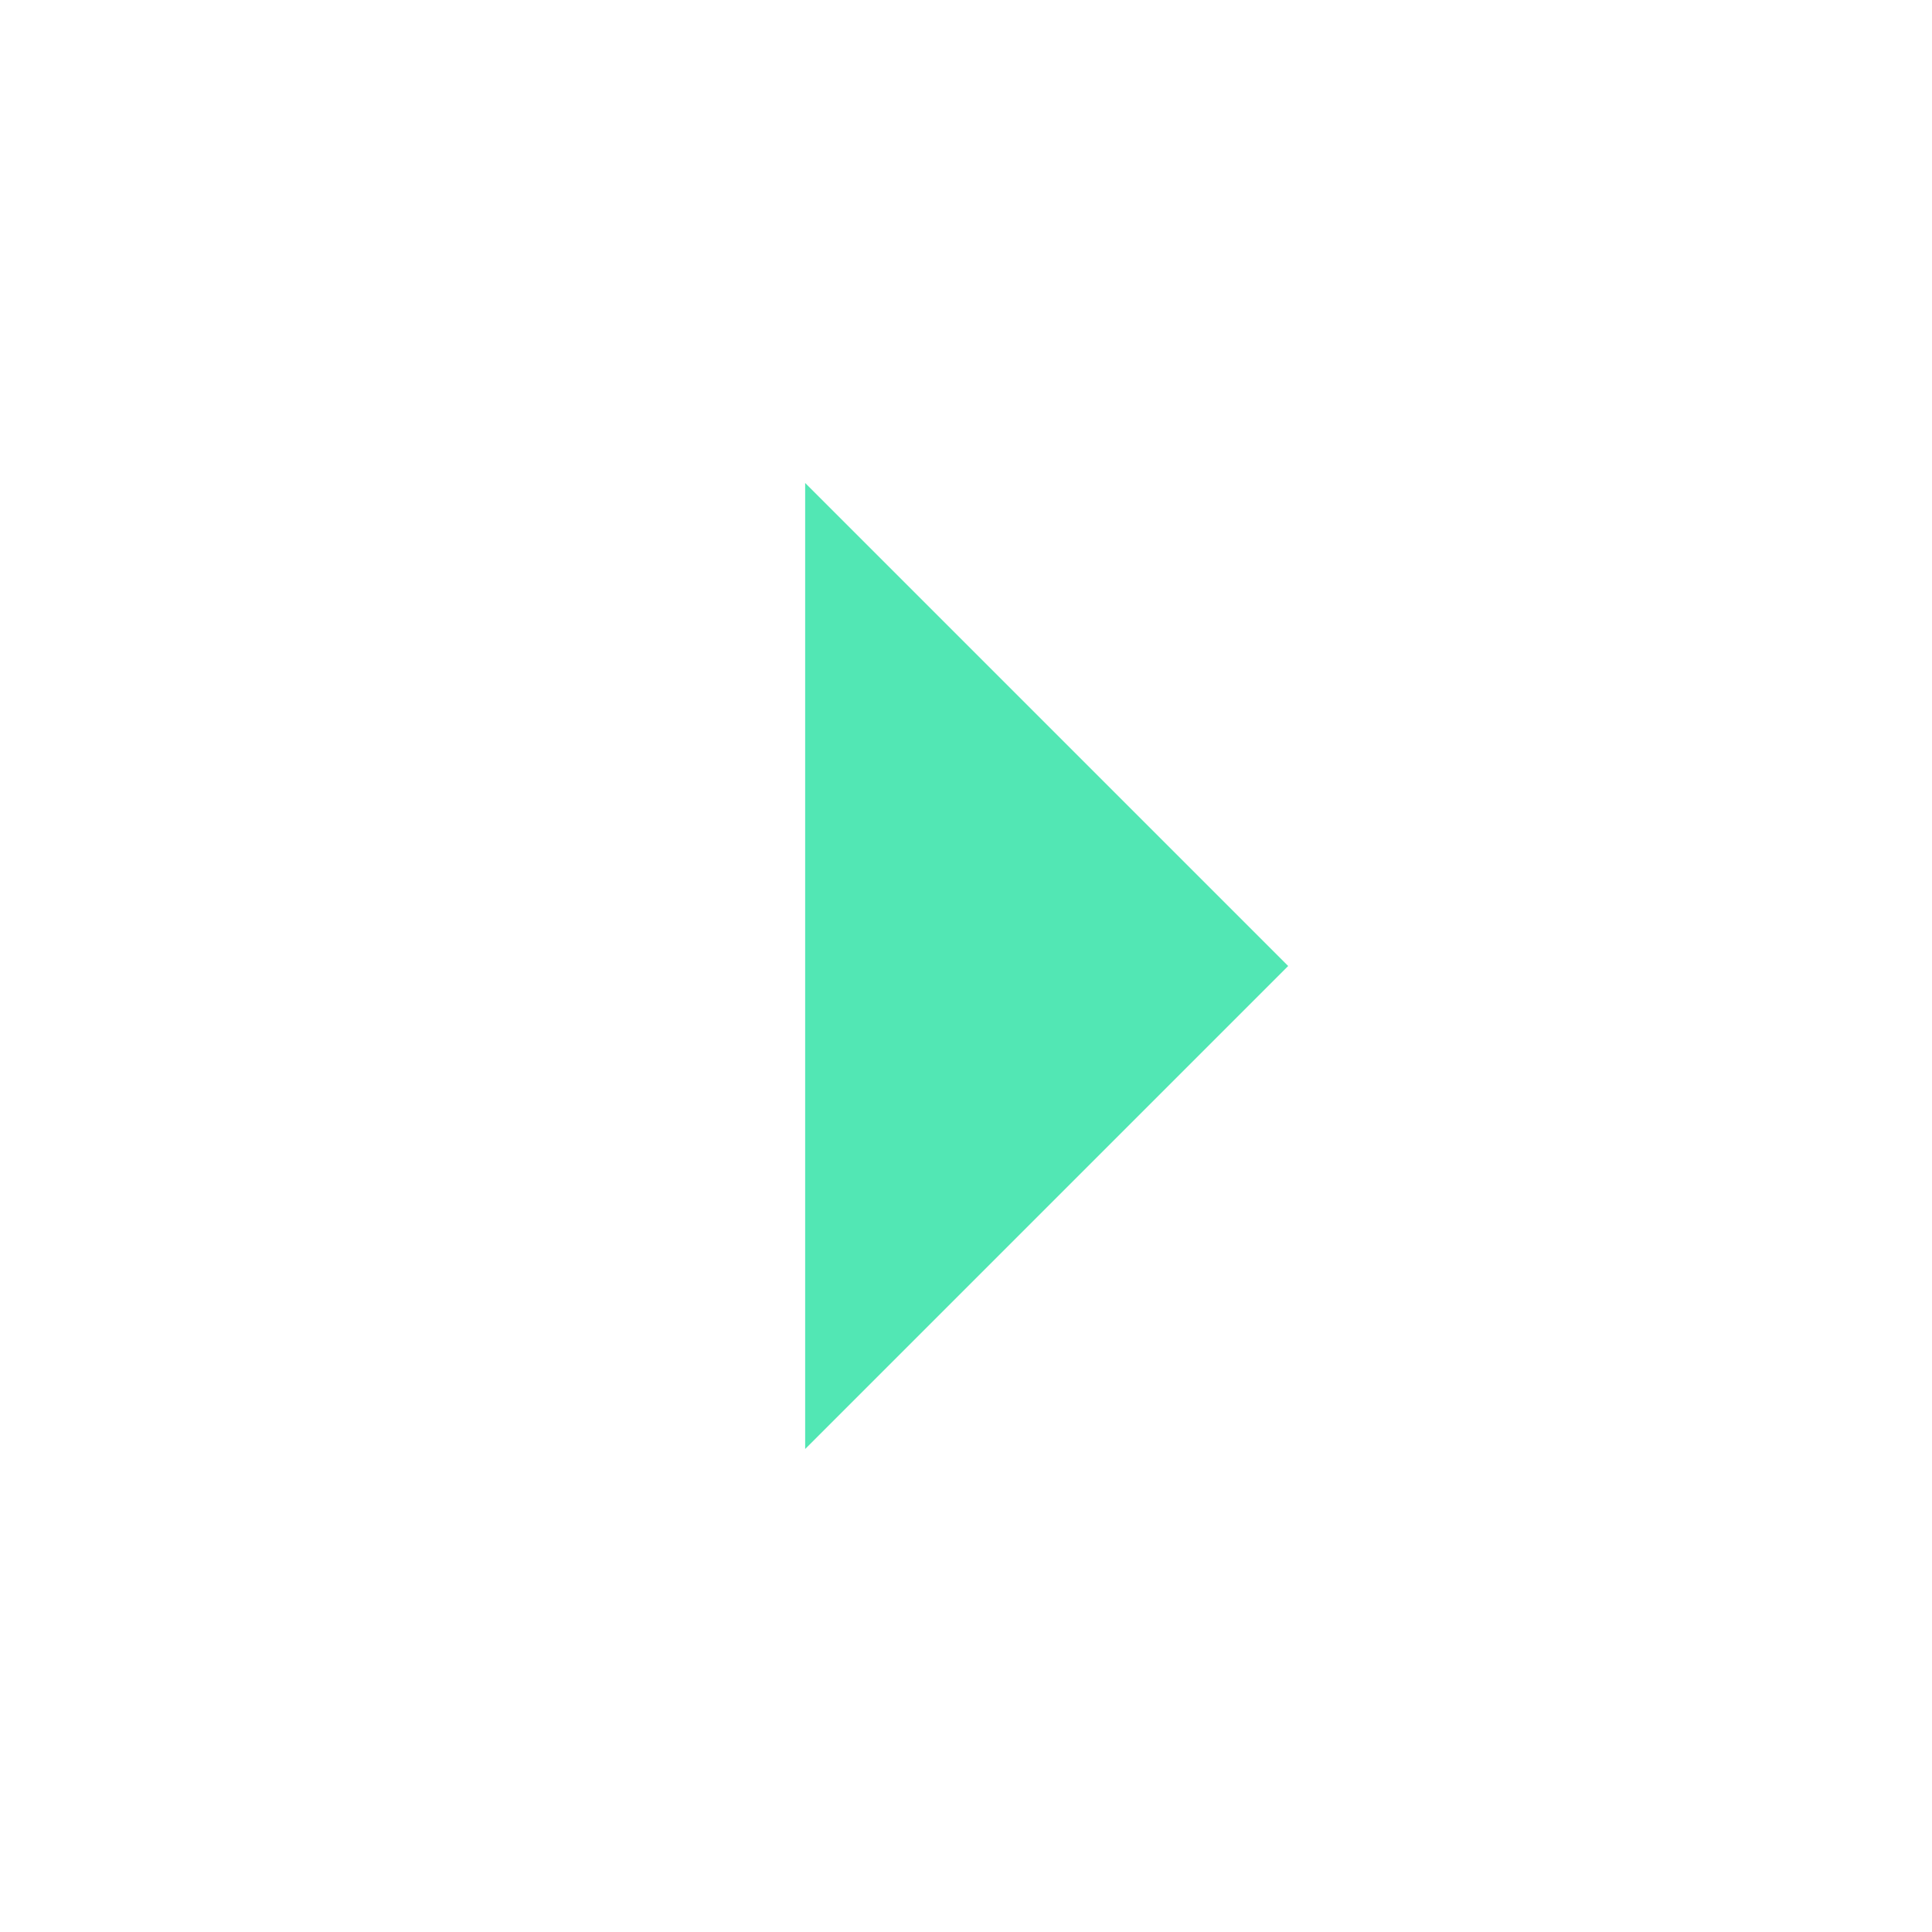 <?xml version="1.0" encoding="UTF-8"?> <svg xmlns="http://www.w3.org/2000/svg" width="16" height="16" viewBox="0 0 16 16" fill="none"><path d="M10.668 8L6.668 4L6.668 12L10.668 8Z" fill="#52E7B4"></path></svg> 